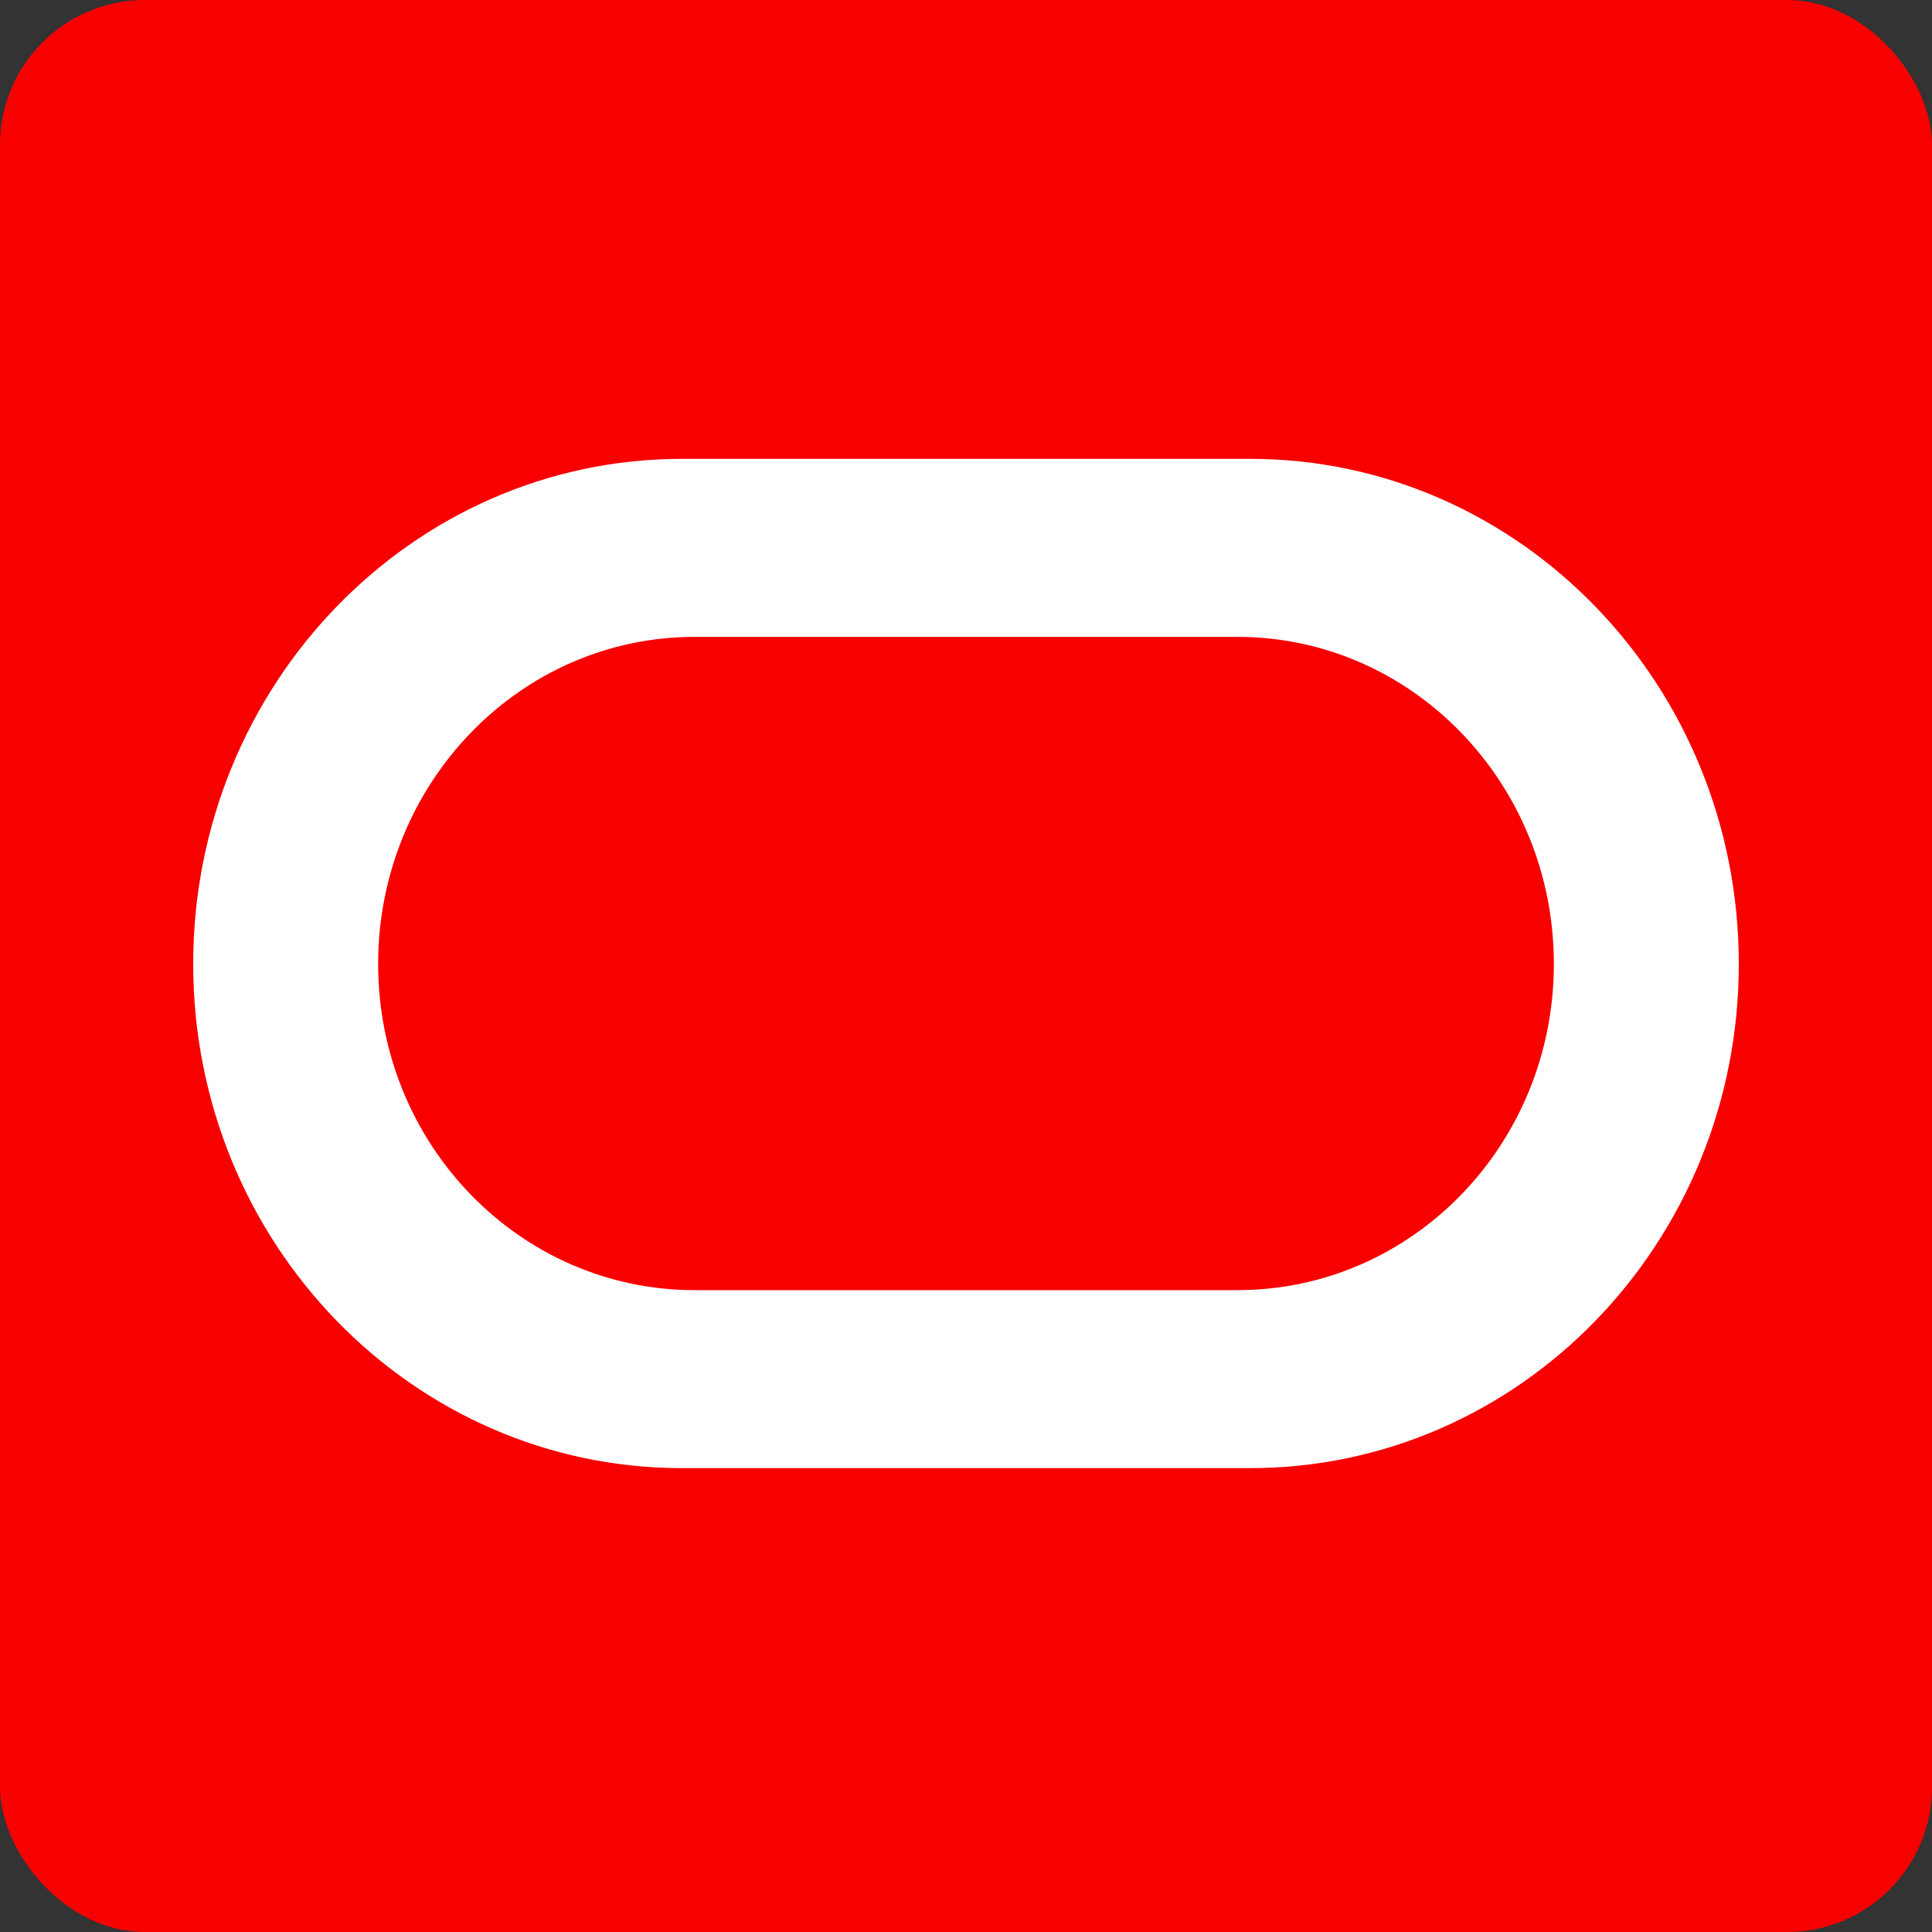 <svg width="40" height="40" viewBox="0 0 40 40" fill="none" xmlns="http://www.w3.org/2000/svg">
<rect x="0" y="0" width="40" height="40" fill="#333333" stroke="none"/>
<rect width="40" height="40" rx="3" fill="#F80000"/>
<path d="M14.12 30.396C8.533 30.396 4 25.727 4 19.957C4 14.186 8.533 9.5 14.12 9.5H25.882C31.47 9.5 36 14.186 36 19.957C36 25.727 31.47 30.396 25.882 30.396H14.12ZM25.62 26.711C29.24 26.711 32.171 23.692 32.171 19.957C32.171 16.221 29.24 13.186 25.62 13.186H14.38C10.762 13.186 7.829 16.221 7.829 19.957C7.829 23.692 10.762 26.711 14.38 26.711H25.62Z" fill="white"/>
</svg>